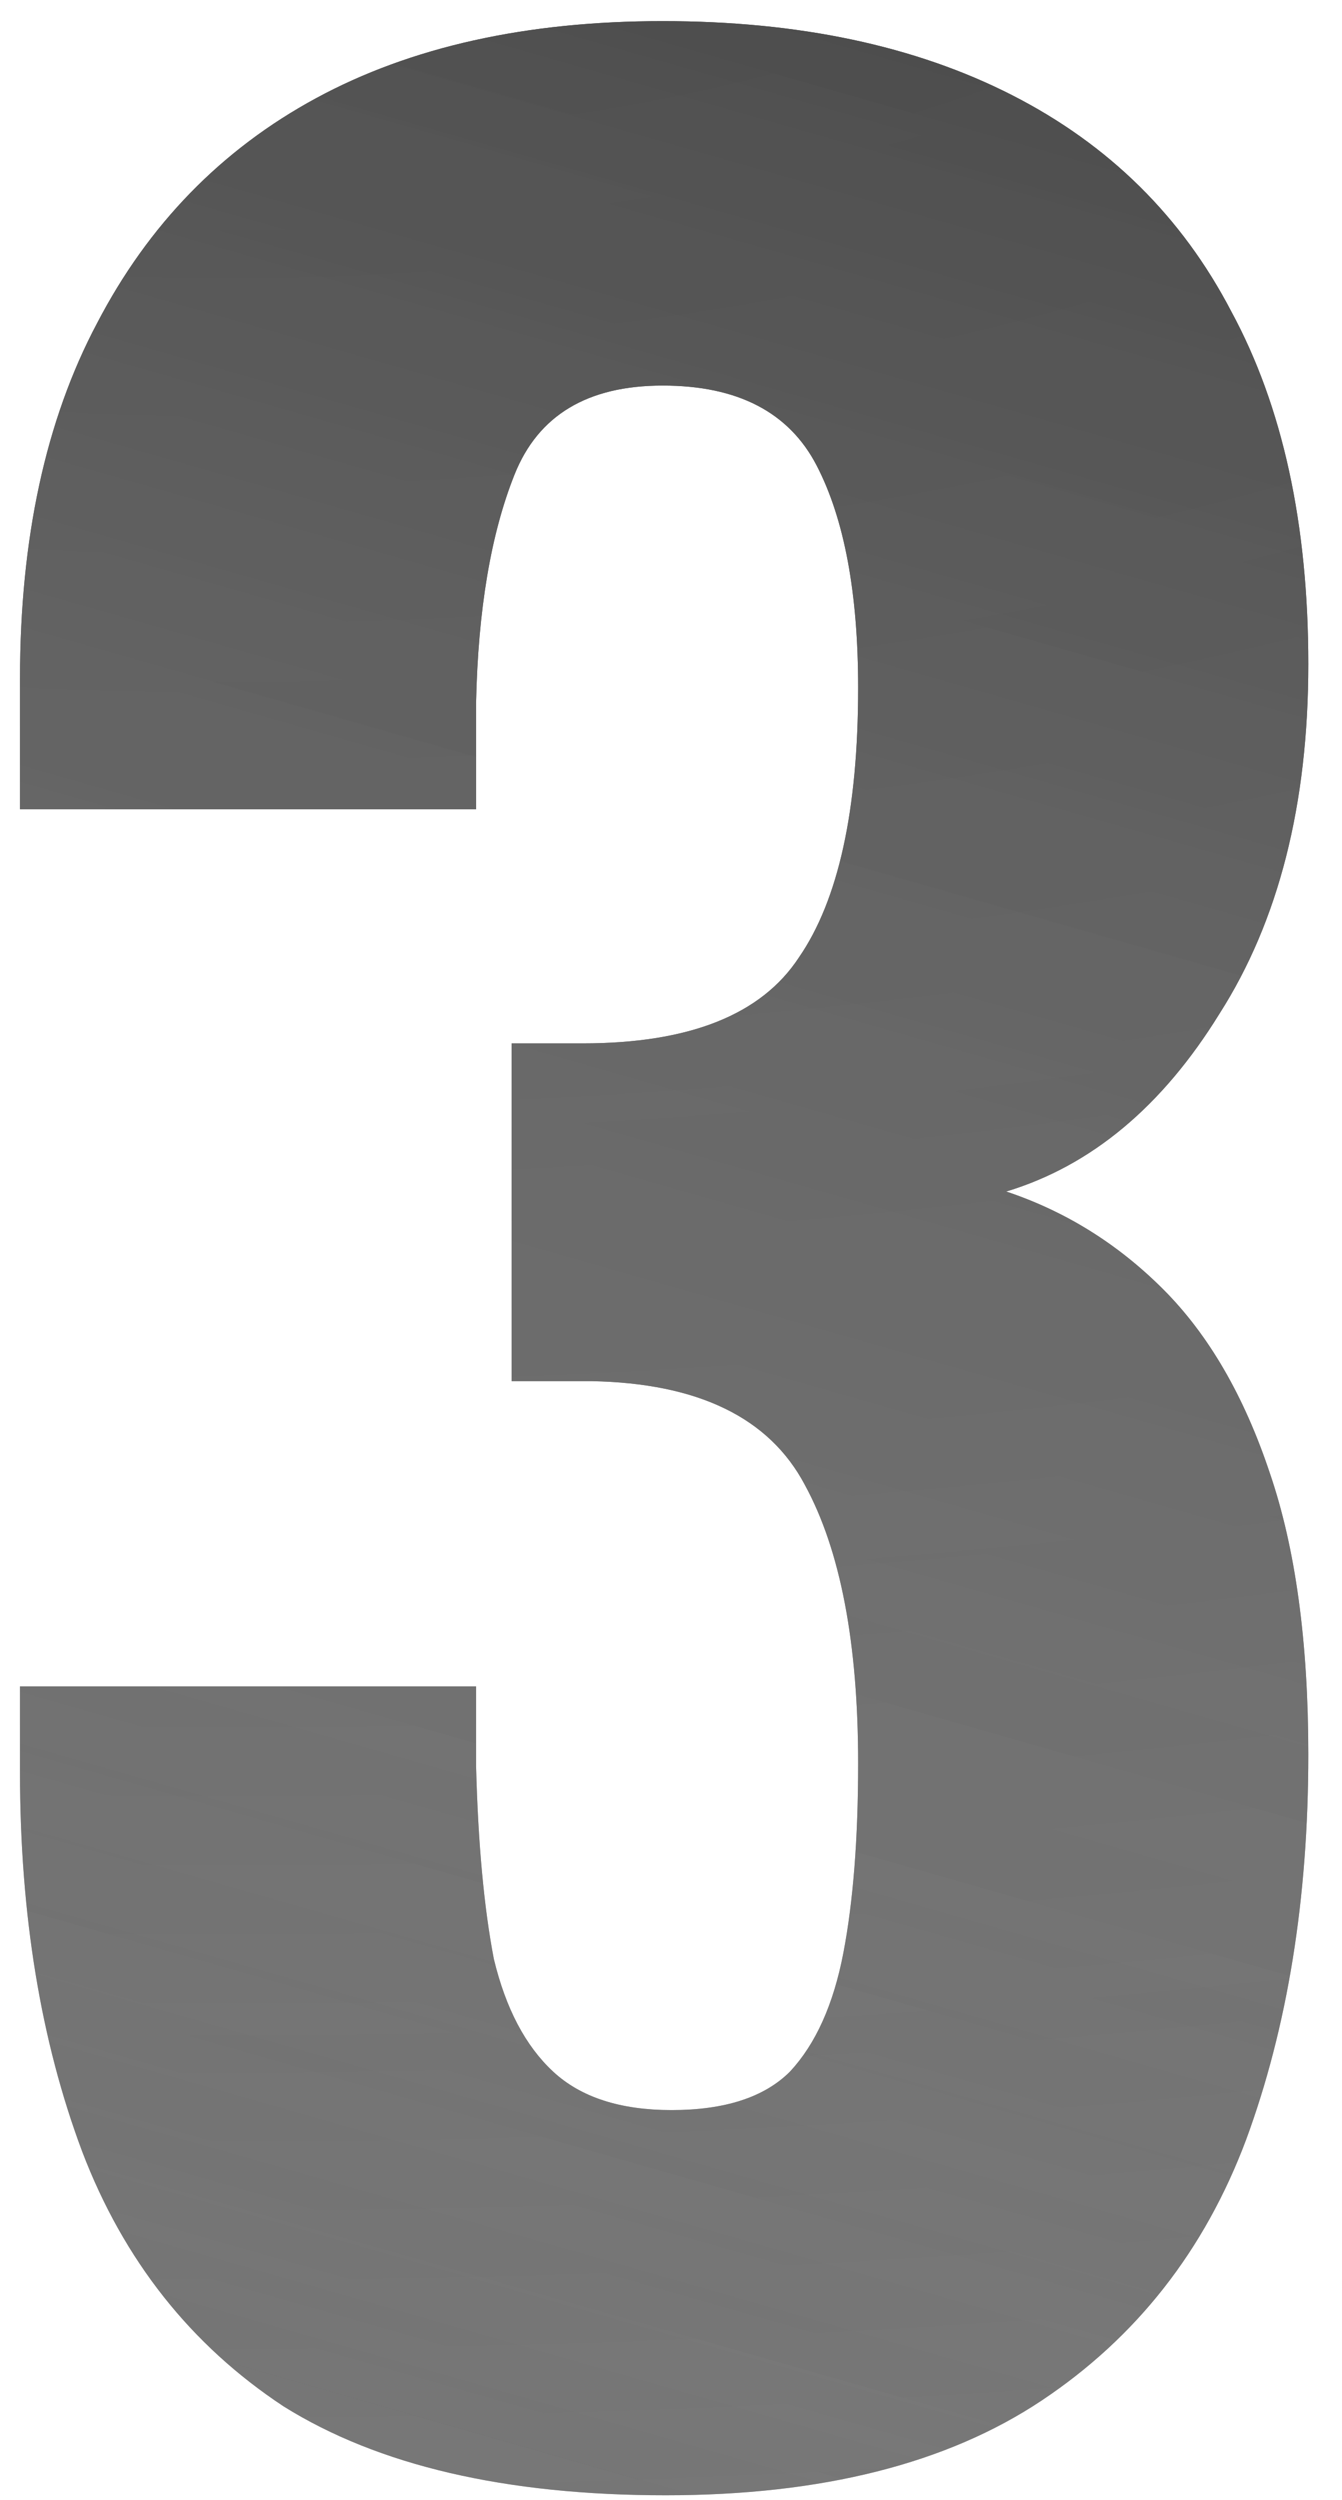 <?xml version="1.0" encoding="UTF-8"?> <svg xmlns="http://www.w3.org/2000/svg" width="29" height="54" viewBox="0 0 29 54" fill="none"> <g opacity="0.95"> <path d="M14.384 53.896C10.928 53.896 8.176 53.256 6.128 51.976C4.123 50.653 2.672 48.819 1.776 46.472C0.88 44.083 0.432 41.352 0.432 38.28V36.424H10.288C10.288 36.509 10.288 36.744 10.288 37.128C10.288 37.469 10.288 37.811 10.288 38.152C10.331 39.816 10.459 41.203 10.672 42.312C10.928 43.379 11.355 44.189 11.952 44.744C12.549 45.299 13.403 45.576 14.512 45.576C15.664 45.576 16.517 45.299 17.072 44.744C17.627 44.147 18.011 43.293 18.224 42.184C18.437 41.075 18.544 39.709 18.544 38.088C18.544 35.485 18.16 33.48 17.392 32.072C16.624 30.621 15.088 29.875 12.784 29.832C12.741 29.832 12.528 29.832 12.144 29.832C11.76 29.832 11.397 29.832 11.056 29.832V22.536C11.312 22.536 11.568 22.536 11.824 22.536C12.123 22.536 12.379 22.536 12.592 22.536C14.896 22.536 16.453 21.917 17.264 20.68C18.117 19.443 18.544 17.501 18.544 14.856C18.544 12.808 18.245 11.208 17.648 10.056C17.051 8.904 15.941 8.328 14.32 8.328C12.699 8.328 11.632 8.968 11.12 10.248C10.608 11.528 10.331 13.171 10.288 15.176C10.288 15.517 10.288 15.901 10.288 16.328C10.288 16.712 10.288 17.096 10.288 17.48H0.432V14.664C0.432 11.635 0.987 9.075 2.096 6.984C3.205 4.851 4.784 3.229 6.832 2.12C8.88 1.011 11.376 0.456 14.32 0.456C17.264 0.456 19.781 0.989 21.872 2.056C23.963 3.123 25.541 4.68 26.608 6.728C27.717 8.776 28.272 11.315 28.272 14.344C28.272 17.373 27.632 19.891 26.352 21.896C25.115 23.901 23.579 25.181 21.744 25.736C23.024 26.163 24.155 26.867 25.136 27.848C26.117 28.829 26.885 30.152 27.44 31.816C27.995 33.437 28.272 35.464 28.272 37.896C28.272 41.011 27.824 43.784 26.928 46.216C26.032 48.605 24.56 50.483 22.512 51.848C20.464 53.213 17.755 53.896 14.384 53.896Z" fill="url(#paint0_radial_308_1481)"></path> <path d="M14.384 53.896C10.928 53.896 8.176 53.256 6.128 51.976C4.123 50.653 2.672 48.819 1.776 46.472C0.88 44.083 0.432 41.352 0.432 38.28V36.424H10.288C10.288 36.509 10.288 36.744 10.288 37.128C10.288 37.469 10.288 37.811 10.288 38.152C10.331 39.816 10.459 41.203 10.672 42.312C10.928 43.379 11.355 44.189 11.952 44.744C12.549 45.299 13.403 45.576 14.512 45.576C15.664 45.576 16.517 45.299 17.072 44.744C17.627 44.147 18.011 43.293 18.224 42.184C18.437 41.075 18.544 39.709 18.544 38.088C18.544 35.485 18.16 33.48 17.392 32.072C16.624 30.621 15.088 29.875 12.784 29.832C12.741 29.832 12.528 29.832 12.144 29.832C11.76 29.832 11.397 29.832 11.056 29.832V22.536C11.312 22.536 11.568 22.536 11.824 22.536C12.123 22.536 12.379 22.536 12.592 22.536C14.896 22.536 16.453 21.917 17.264 20.68C18.117 19.443 18.544 17.501 18.544 14.856C18.544 12.808 18.245 11.208 17.648 10.056C17.051 8.904 15.941 8.328 14.32 8.328C12.699 8.328 11.632 8.968 11.12 10.248C10.608 11.528 10.331 13.171 10.288 15.176C10.288 15.517 10.288 15.901 10.288 16.328C10.288 16.712 10.288 17.096 10.288 17.48H0.432V14.664C0.432 11.635 0.987 9.075 2.096 6.984C3.205 4.851 4.784 3.229 6.832 2.12C8.88 1.011 11.376 0.456 14.32 0.456C17.264 0.456 19.781 0.989 21.872 2.056C23.963 3.123 25.541 4.68 26.608 6.728C27.717 8.776 28.272 11.315 28.272 14.344C28.272 17.373 27.632 19.891 26.352 21.896C25.115 23.901 23.579 25.181 21.744 25.736C23.024 26.163 24.155 26.867 25.136 27.848C26.117 28.829 26.885 30.152 27.44 31.816C27.995 33.437 28.272 35.464 28.272 37.896C28.272 41.011 27.824 43.784 26.928 46.216C26.032 48.605 24.56 50.483 22.512 51.848C20.464 53.213 17.755 53.896 14.384 53.896Z" fill="url(#paint1_radial_308_1481)"></path> </g> <defs> <radialGradient id="paint0_radial_308_1481" cx="0" cy="0" r="1" gradientUnits="userSpaceOnUse" gradientTransform="translate(0.089 -3.45) rotate(84.803) scale(328.148 927.599)"> <stop stop-color="#272727"></stop> <stop offset="1" stop-color="#272727" stop-opacity="0"></stop> </radialGradient> <radialGradient id="paint1_radial_308_1481" cx="0" cy="0" r="1" gradientUnits="userSpaceOnUse" gradientTransform="translate(30.407 -13.77) rotate(106.716) scale(107.304 2310.41)"> <stop stop-color="#272727"></stop> <stop offset="1" stop-color="white" stop-opacity="0"></stop> </radialGradient> </defs> </svg> 